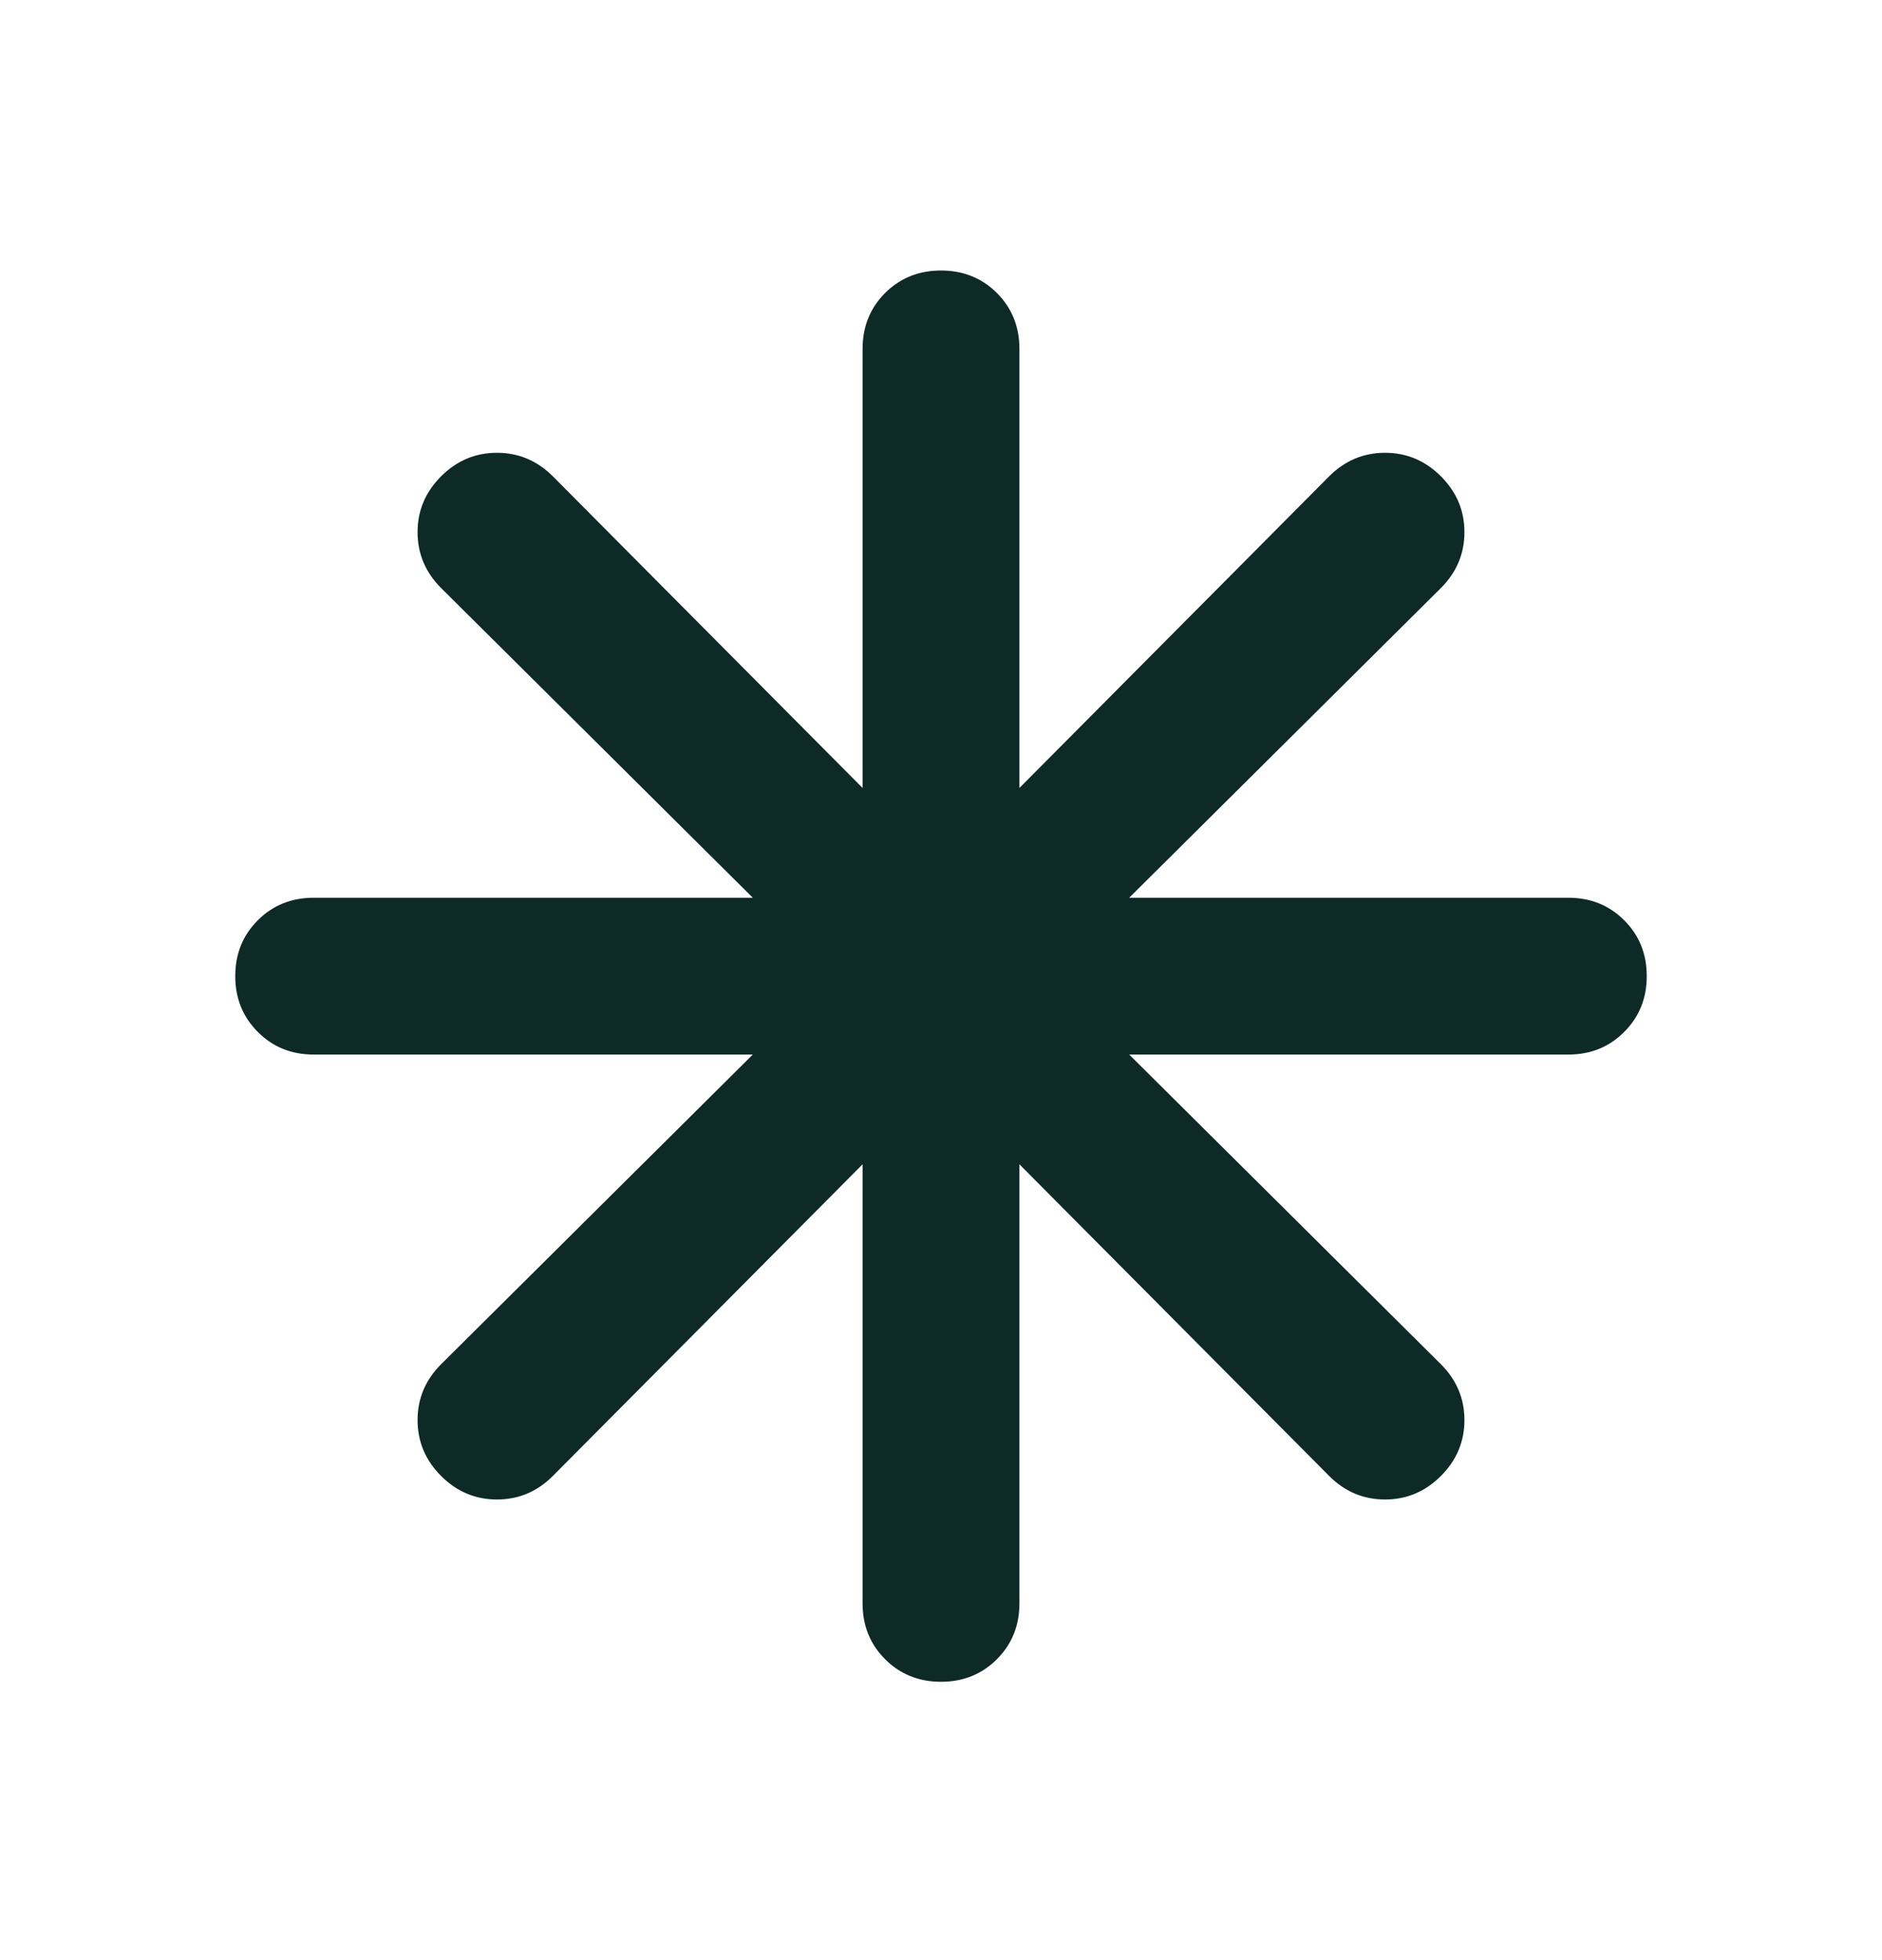 <svg width="24" height="25" viewBox="0 0 24 25" fill="none" xmlns="http://www.w3.org/2000/svg">
<mask id="mask0_414_3505" style="mask-type:alpha" maskUnits="userSpaceOnUse" x="0" y="0" width="24" height="25">
<rect y="0.45" width="24" height="24" fill="#D9D9D9"/>
</mask>
<g mask="url(#mask0_414_3505)">
<path d="M12 21.45C11.717 21.45 11.479 21.354 11.287 21.162C11.096 20.971 11 20.733 11 20.45V14.85L7.05 18.825C6.85 19.025 6.612 19.125 6.338 19.125C6.062 19.125 5.825 19.025 5.625 18.825C5.425 18.625 5.325 18.387 5.325 18.112C5.325 17.837 5.425 17.6 5.625 17.4L9.6 13.45H4C3.717 13.45 3.479 13.354 3.288 13.162C3.096 12.97 3 12.733 3 12.45C3 12.166 3.096 11.929 3.288 11.737C3.479 11.546 3.717 11.45 4 11.45H9.6L5.625 7.5C5.425 7.3 5.325 7.062 5.325 6.787C5.325 6.512 5.425 6.275 5.625 6.075C5.825 5.875 6.062 5.775 6.338 5.775C6.612 5.775 6.85 5.875 7.05 6.075L11 10.05V4.45C11 4.166 11.096 3.929 11.287 3.737C11.479 3.546 11.717 3.45 12 3.45C12.283 3.45 12.521 3.546 12.713 3.737C12.904 3.929 13 4.166 13 4.45V10.05L16.95 6.075C17.15 5.875 17.387 5.775 17.663 5.775C17.938 5.775 18.175 5.875 18.375 6.075C18.575 6.275 18.675 6.512 18.675 6.787C18.675 7.062 18.575 7.3 18.375 7.5L14.4 11.45H20C20.283 11.45 20.521 11.546 20.712 11.737C20.904 11.929 21 12.166 21 12.45C21 12.733 20.904 12.97 20.712 13.162C20.521 13.354 20.283 13.45 20 13.45H14.4L18.375 17.4C18.575 17.6 18.675 17.837 18.675 18.112C18.675 18.387 18.575 18.625 18.375 18.825C18.175 19.025 17.938 19.125 17.663 19.125C17.387 19.125 17.15 19.025 16.95 18.825L13 14.85V20.45C13 20.733 12.904 20.971 12.713 21.162C12.521 21.354 12.283 21.45 12 21.45Z" fill="#0D2A27"/>
</g>
</svg>
